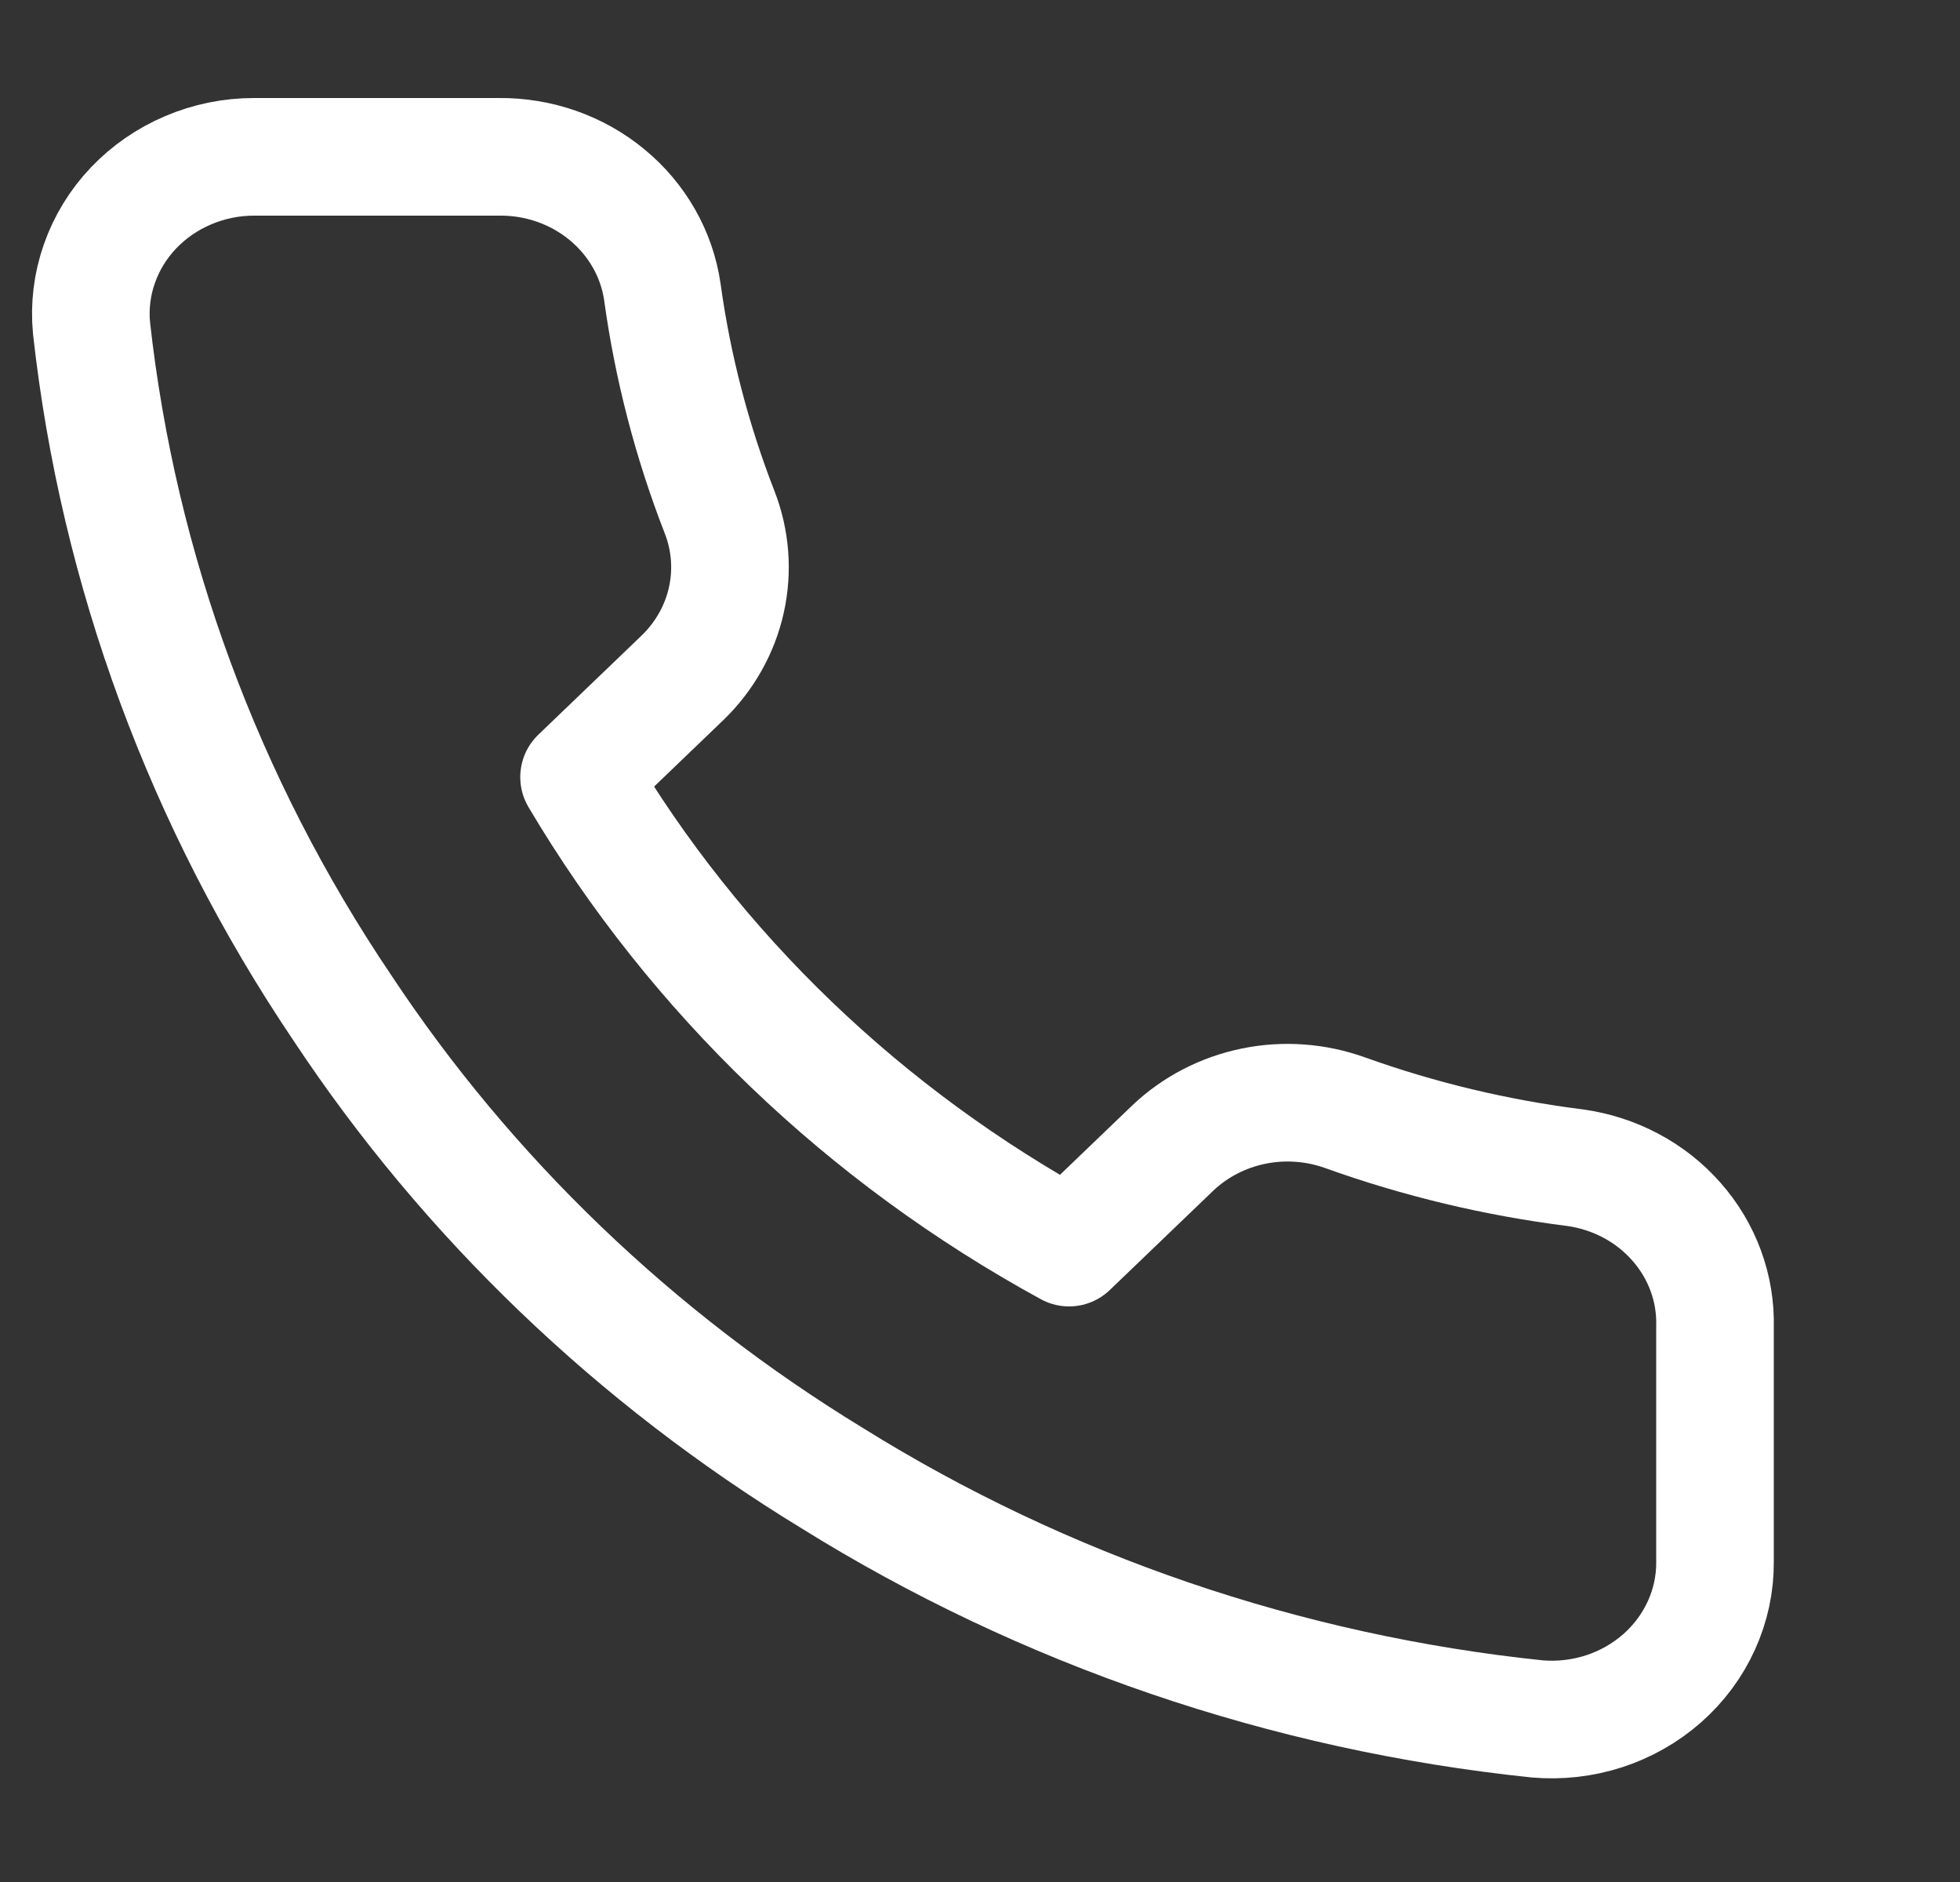<svg width="25" height="24" viewBox="0 0 25 24" fill="none" xmlns="http://www.w3.org/2000/svg">
<rect x="0" y="0" width="25" height="24" fill="#333333" stroke="none"/>
<g clip-path="url(#clip0_238_1112)">
<path d="M21.875 16.92V19.92C21.877 20.199 21.817 20.474 21.701 20.729C21.585 20.985 21.414 21.214 21.201 21.402C20.987 21.59 20.734 21.734 20.46 21.823C20.185 21.912 19.894 21.945 19.605 21.92C16.399 21.586 13.32 20.534 10.615 18.85C8.098 17.315 5.964 15.266 4.365 12.85C2.605 10.241 1.509 7.271 1.167 4.18C1.141 3.904 1.175 3.625 1.268 3.362C1.36 3.099 1.508 2.857 1.703 2.652C1.898 2.447 2.136 2.283 2.4 2.171C2.665 2.058 2.951 2 3.24 2H6.365C6.871 1.995 7.361 2.167 7.744 2.484C8.127 2.8 8.378 3.24 8.448 3.72C8.58 4.68 8.825 5.623 9.178 6.53C9.318 6.888 9.348 7.277 9.265 7.651C9.182 8.025 8.989 8.368 8.709 8.64L7.386 9.91C8.869 12.414 11.028 14.486 13.636 15.91L14.959 14.64C15.242 14.371 15.6 14.186 15.989 14.106C16.379 14.026 16.784 14.056 17.157 14.19C18.102 14.529 19.084 14.764 20.084 14.89C20.59 14.959 21.052 15.203 21.382 15.578C21.713 15.952 21.888 16.43 21.875 16.92Z" stroke="white" stroke-width="1.5" stroke-linecap="round" stroke-linejoin="round"/>
</g>
<defs>
<clipPath id="clip0_238_1112">
<rect width="25" height="24" fill="white" transform="translate(0)"/>
</clipPath>
</defs>
</svg>
